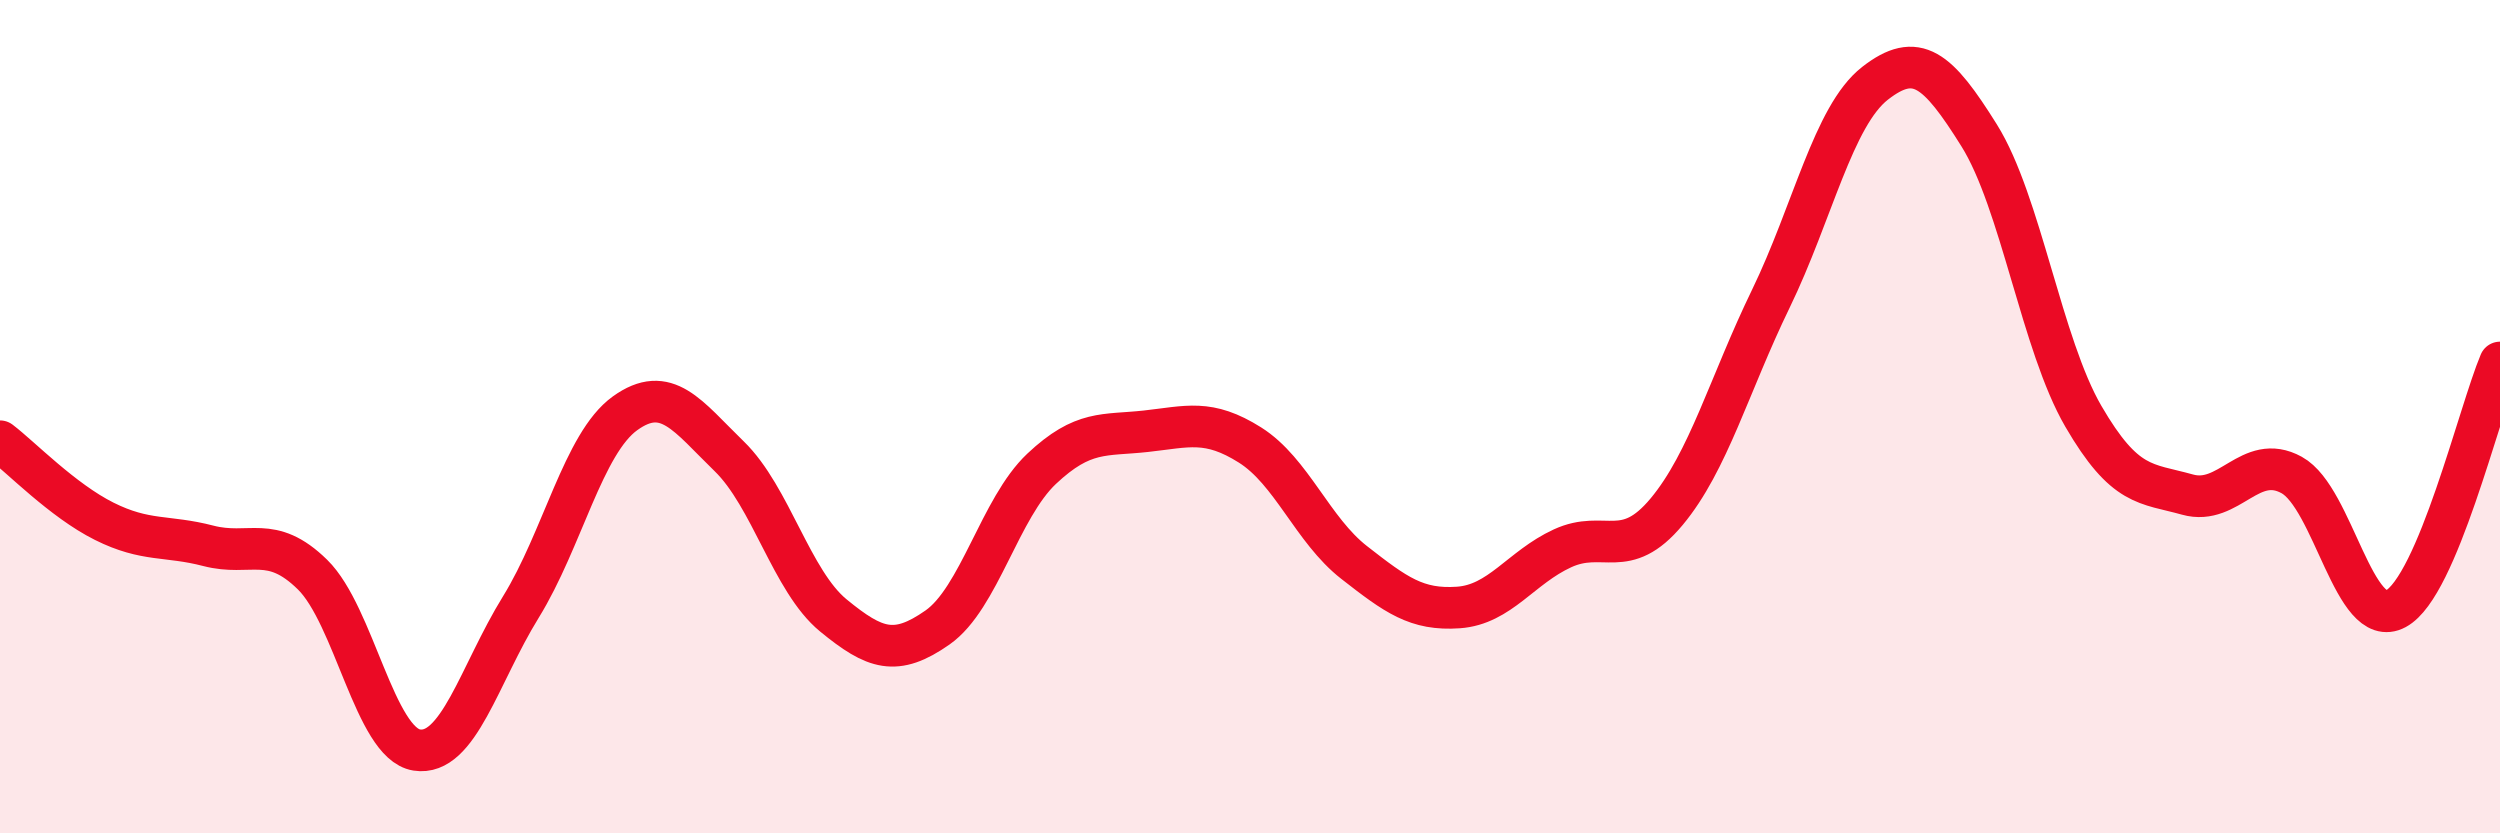
    <svg width="60" height="20" viewBox="0 0 60 20" xmlns="http://www.w3.org/2000/svg">
      <path
        d="M 0,10.59 C 0.5,10.97 1.5,12.01 2.5,12.51 C 3.5,13.01 4,12.84 5,13.1 C 6,13.36 6.5,12.81 7.5,13.79 C 8.5,14.77 9,17.84 10,18 C 11,18.16 11.5,16.19 12.5,14.57 C 13.5,12.95 14,10.64 15,9.92 C 16,9.2 16.5,9.98 17.5,10.95 C 18.5,11.92 19,13.95 20,14.77 C 21,15.59 21.5,15.76 22.5,15.06 C 23.5,14.36 24,12.19 25,11.25 C 26,10.31 26.5,10.46 27.5,10.35 C 28.5,10.24 29,10.05 30,10.68 C 31,11.31 31.5,12.72 32.5,13.5 C 33.5,14.28 34,14.65 35,14.58 C 36,14.51 36.5,13.62 37.5,13.16 C 38.5,12.7 39,13.48 40,12.28 C 41,11.08 41.5,9.23 42.5,7.17 C 43.5,5.11 44,2.78 45,2 C 46,1.22 46.5,1.65 47.5,3.25 C 48.5,4.85 49,8.27 50,9.99 C 51,11.71 51.5,11.59 52.5,11.87 C 53.5,12.15 54,10.85 55,11.4 C 56,11.95 56.5,15.15 57.5,14.61 C 58.5,14.07 59.5,9.88 60,8.7L60 20L0 20Z"
        fill="#EB0A25"
        opacity="0.1"
        stroke-linecap="round"
        stroke-linejoin="round"
      />
      <path
        d="M 0,10.59 C 0.5,10.97 1.5,12.01 2.5,12.51 C 3.5,13.01 4,12.84 5,13.1 C 6,13.36 6.5,12.81 7.5,13.79 C 8.5,14.77 9,17.84 10,18 C 11,18.16 11.5,16.19 12.5,14.57 C 13.5,12.95 14,10.64 15,9.92 C 16,9.2 16.5,9.98 17.5,10.95 C 18.5,11.92 19,13.95 20,14.77 C 21,15.59 21.5,15.76 22.5,15.06 C 23.5,14.36 24,12.19 25,11.25 C 26,10.31 26.5,10.46 27.5,10.35 C 28.5,10.24 29,10.05 30,10.68 C 31,11.31 31.5,12.72 32.5,13.5 C 33.5,14.28 34,14.65 35,14.58 C 36,14.51 36.5,13.62 37.5,13.16 C 38.5,12.7 39,13.48 40,12.28 C 41,11.08 41.5,9.23 42.5,7.17 C 43.5,5.11 44,2.78 45,2 C 46,1.22 46.5,1.65 47.5,3.25 C 48.5,4.85 49,8.27 50,9.99 C 51,11.71 51.5,11.59 52.5,11.87 C 53.5,12.15 54,10.85 55,11.4 C 56,11.95 56.5,15.15 57.5,14.61 C 58.5,14.07 59.5,9.88 60,8.7"
        stroke="#EB0A25"
        stroke-width="1"
        fill="none"
        stroke-linecap="round"
        stroke-linejoin="round"
      />
    </svg>
  